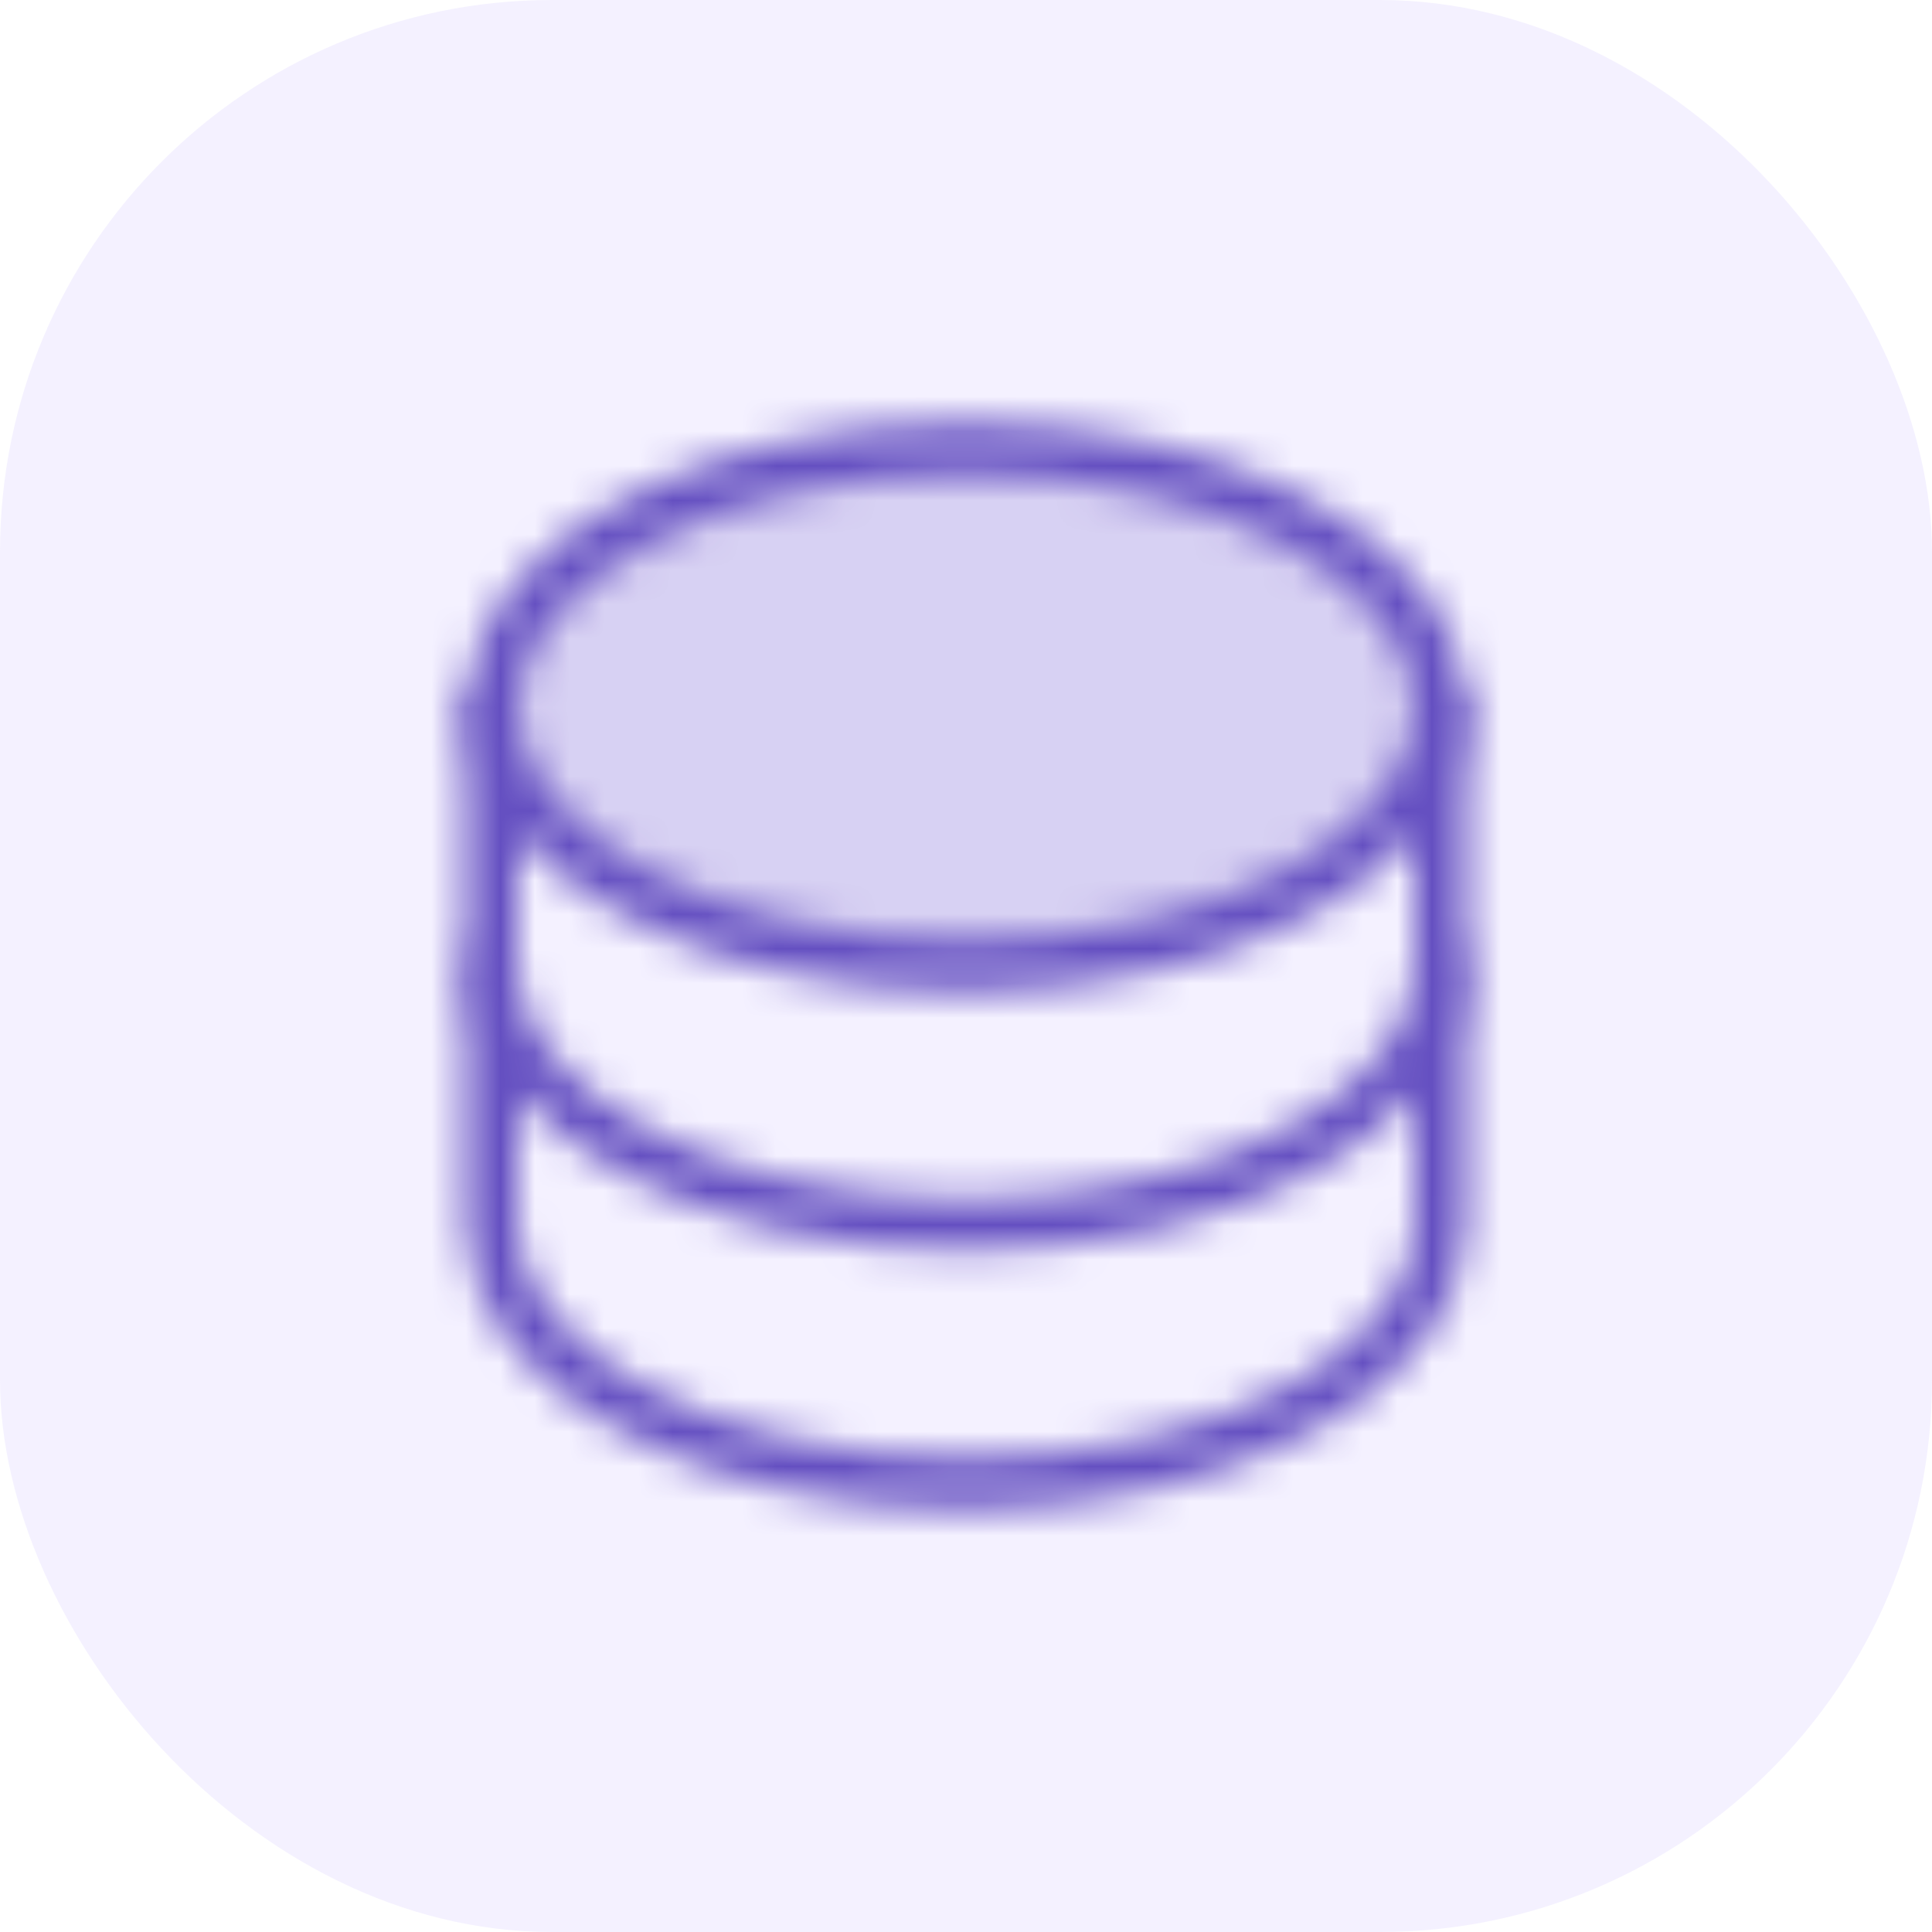 <svg width="56" height="56" viewBox="0 0 56 56" fill="none" xmlns="http://www.w3.org/2000/svg">
<g clip-path="url(#clip0_4129_46394)">
<rect width="56" height="56" rx="16" fill="#9176FF" fill-opacity="0.1"/>
<mask id="mask0_4129_46394" style="mask-type:alpha" maskUnits="userSpaceOnUse" x="8" y="8" width="40" height="40">
<path opacity="0.2" d="M28 28C35.594 28 41.75 24.642 41.75 20.5C41.75 16.358 35.594 13 28 13C20.406 13 14.25 16.358 14.25 20.5C14.25 24.642 20.406 28 28 28Z" fill="black"/>
<path d="M28 28C35.594 28 41.75 24.642 41.75 20.5C41.75 16.358 35.594 13 28 13C20.406 13 14.25 16.358 14.25 20.5C14.25 24.642 20.406 28 28 28Z" stroke="black" stroke-width="1.5" stroke-linecap="round" stroke-linejoin="round"/>
<path d="M14.25 20.5V28C14.25 32.141 20.406 35.5 28 35.5C35.594 35.5 41.75 32.141 41.75 28V20.5" stroke="black" stroke-width="1.5" stroke-linecap="round" stroke-linejoin="round"/>
<path d="M14.25 28V35.5C14.25 39.641 20.406 43 28 43C35.594 43 41.75 39.641 41.75 35.5V28" stroke="black" stroke-width="1.5" stroke-linecap="round" stroke-linejoin="round"/>
</mask>
<g mask="url(#mask0_4129_46394)">
<rect x="8" y="8" width="40" height="40" fill="#644FC1"/>
</g>
</g>
<defs>
<clipPath id="clip0_4129_46394">
<rect width="56" height="56" fill="white"/>
</clipPath>
</defs>
</svg>
